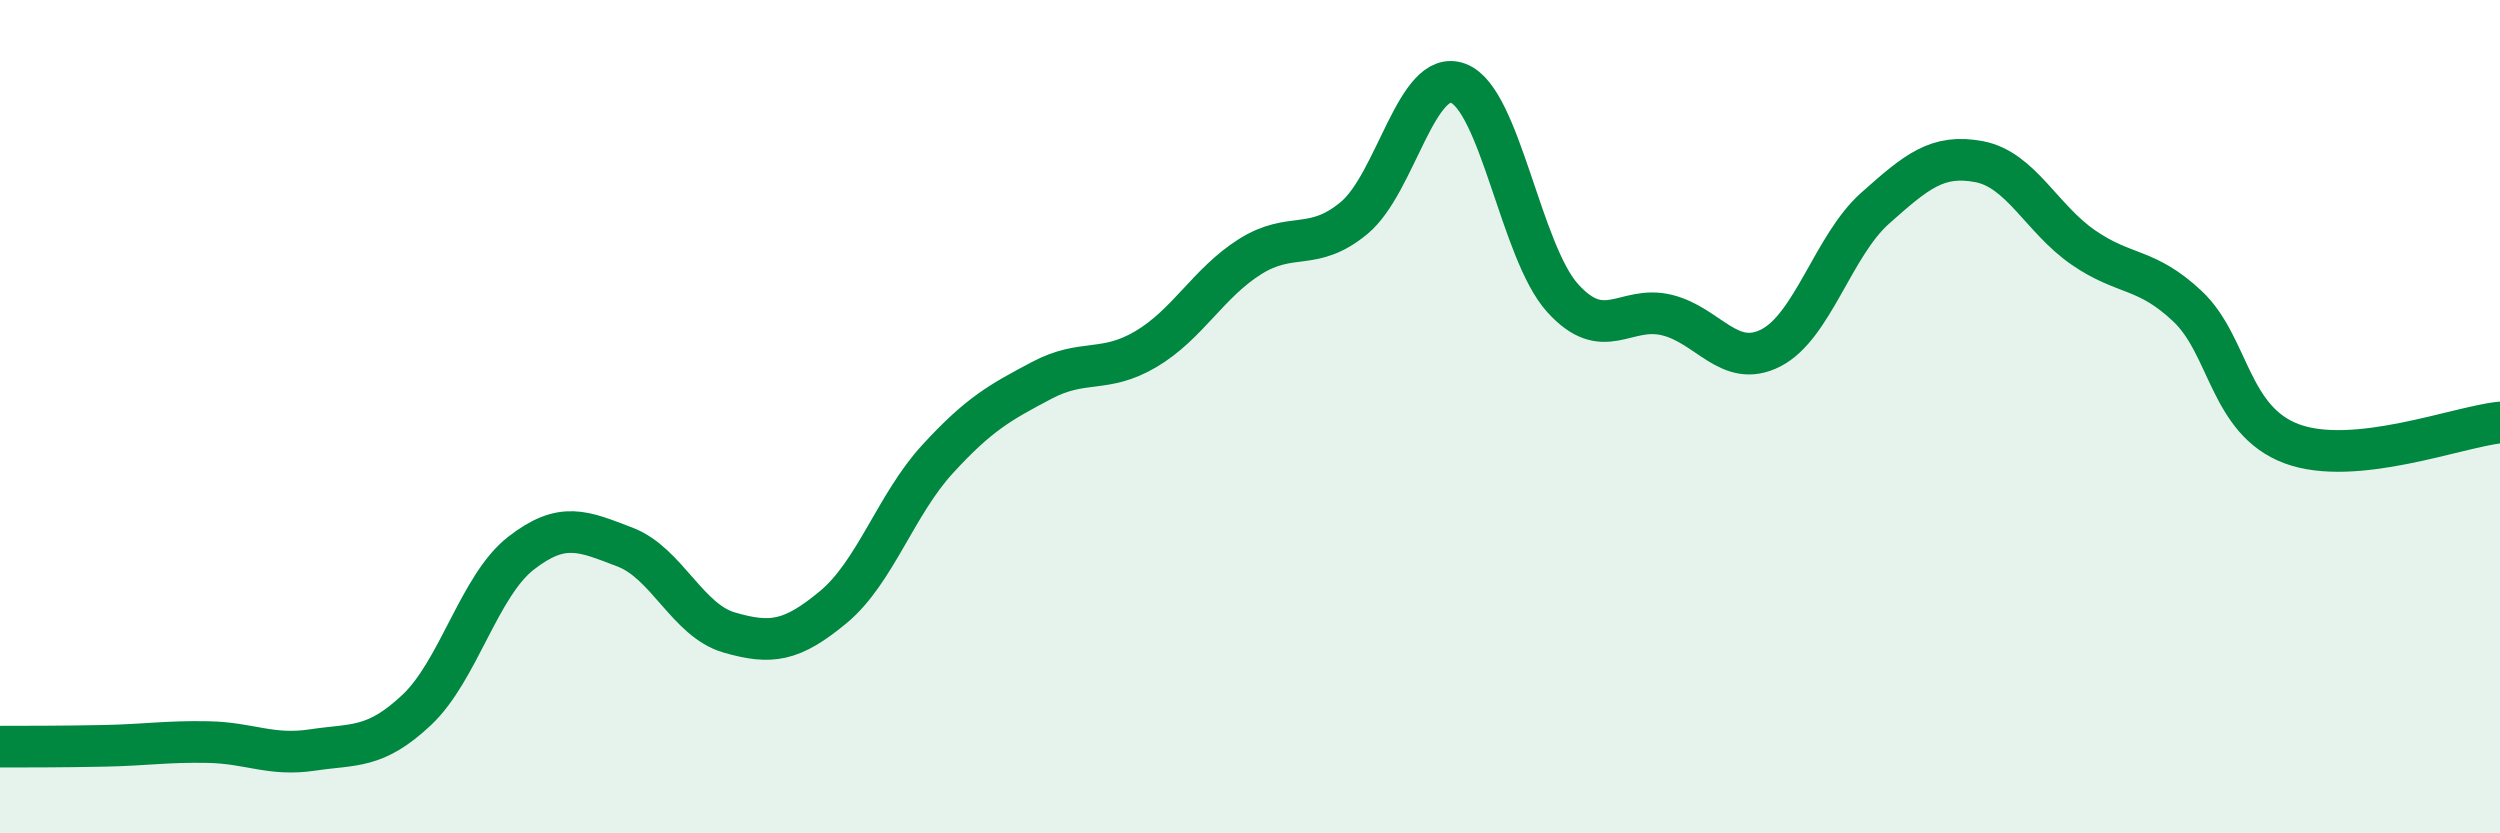 
    <svg width="60" height="20" viewBox="0 0 60 20" xmlns="http://www.w3.org/2000/svg">
      <path
        d="M 0,17.92 C 0.5,17.92 1.5,17.92 2.5,17.9 C 3.5,17.88 4,17.79 5,17.81 C 6,17.83 6.5,18.15 7.5,18 C 8.5,17.85 9,17.98 10,17.04 C 11,16.1 11.5,14.06 12.5,13.28 C 13.5,12.5 14,12.75 15,13.13 C 16,13.51 16.5,14.89 17.5,15.18 C 18.5,15.47 19,15.4 20,14.57 C 21,13.74 21.5,12.11 22.5,11.02 C 23.5,9.93 24,9.66 25,9.13 C 26,8.6 26.5,8.97 27.5,8.38 C 28.5,7.79 29,6.79 30,6.16 C 31,5.53 31.5,6.06 32.5,5.23 C 33.5,4.4 34,1.62 35,2 C 36,2.38 36.5,6.04 37.5,7.15 C 38.5,8.26 39,7.32 40,7.56 C 41,7.8 41.5,8.86 42.5,8.35 C 43.5,7.84 44,5.89 45,5 C 46,4.11 46.5,3.69 47.5,3.88 C 48.5,4.07 49,5.25 50,5.94 C 51,6.63 51.5,6.41 52.5,7.35 C 53.5,8.29 53.5,10.09 55,10.65 C 56.5,11.21 59,10.24 60,10.14L60 20L0 20Z"
        fill="#008740"
        opacity="0.1"
        stroke-linecap="round"
        stroke-linejoin="round"
      />
      <path
        d="M 0,17.92 C 0.5,17.92 1.5,17.92 2.5,17.9 C 3.5,17.88 4,17.79 5,17.81 C 6,17.83 6.5,18.15 7.5,18 C 8.5,17.85 9,17.98 10,17.04 C 11,16.1 11.5,14.06 12.5,13.28 C 13.5,12.5 14,12.75 15,13.13 C 16,13.51 16.5,14.89 17.5,15.18 C 18.5,15.47 19,15.4 20,14.57 C 21,13.74 21.5,12.11 22.5,11.02 C 23.5,9.93 24,9.66 25,9.13 C 26,8.6 26.5,8.97 27.5,8.38 C 28.5,7.79 29,6.79 30,6.16 C 31,5.53 31.5,6.06 32.5,5.23 C 33.5,4.4 34,1.62 35,2 C 36,2.38 36.5,6.04 37.5,7.15 C 38.5,8.26 39,7.32 40,7.56 C 41,7.8 41.5,8.86 42.5,8.35 C 43.5,7.84 44,5.89 45,5 C 46,4.11 46.5,3.69 47.5,3.88 C 48.5,4.07 49,5.25 50,5.94 C 51,6.63 51.5,6.41 52.5,7.35 C 53.5,8.29 53.5,10.09 55,10.65 C 56.5,11.21 59,10.24 60,10.14"
        stroke="#008740"
        stroke-width="1"
        fill="none"
        stroke-linecap="round"
        stroke-linejoin="round"
      />
    </svg>
  